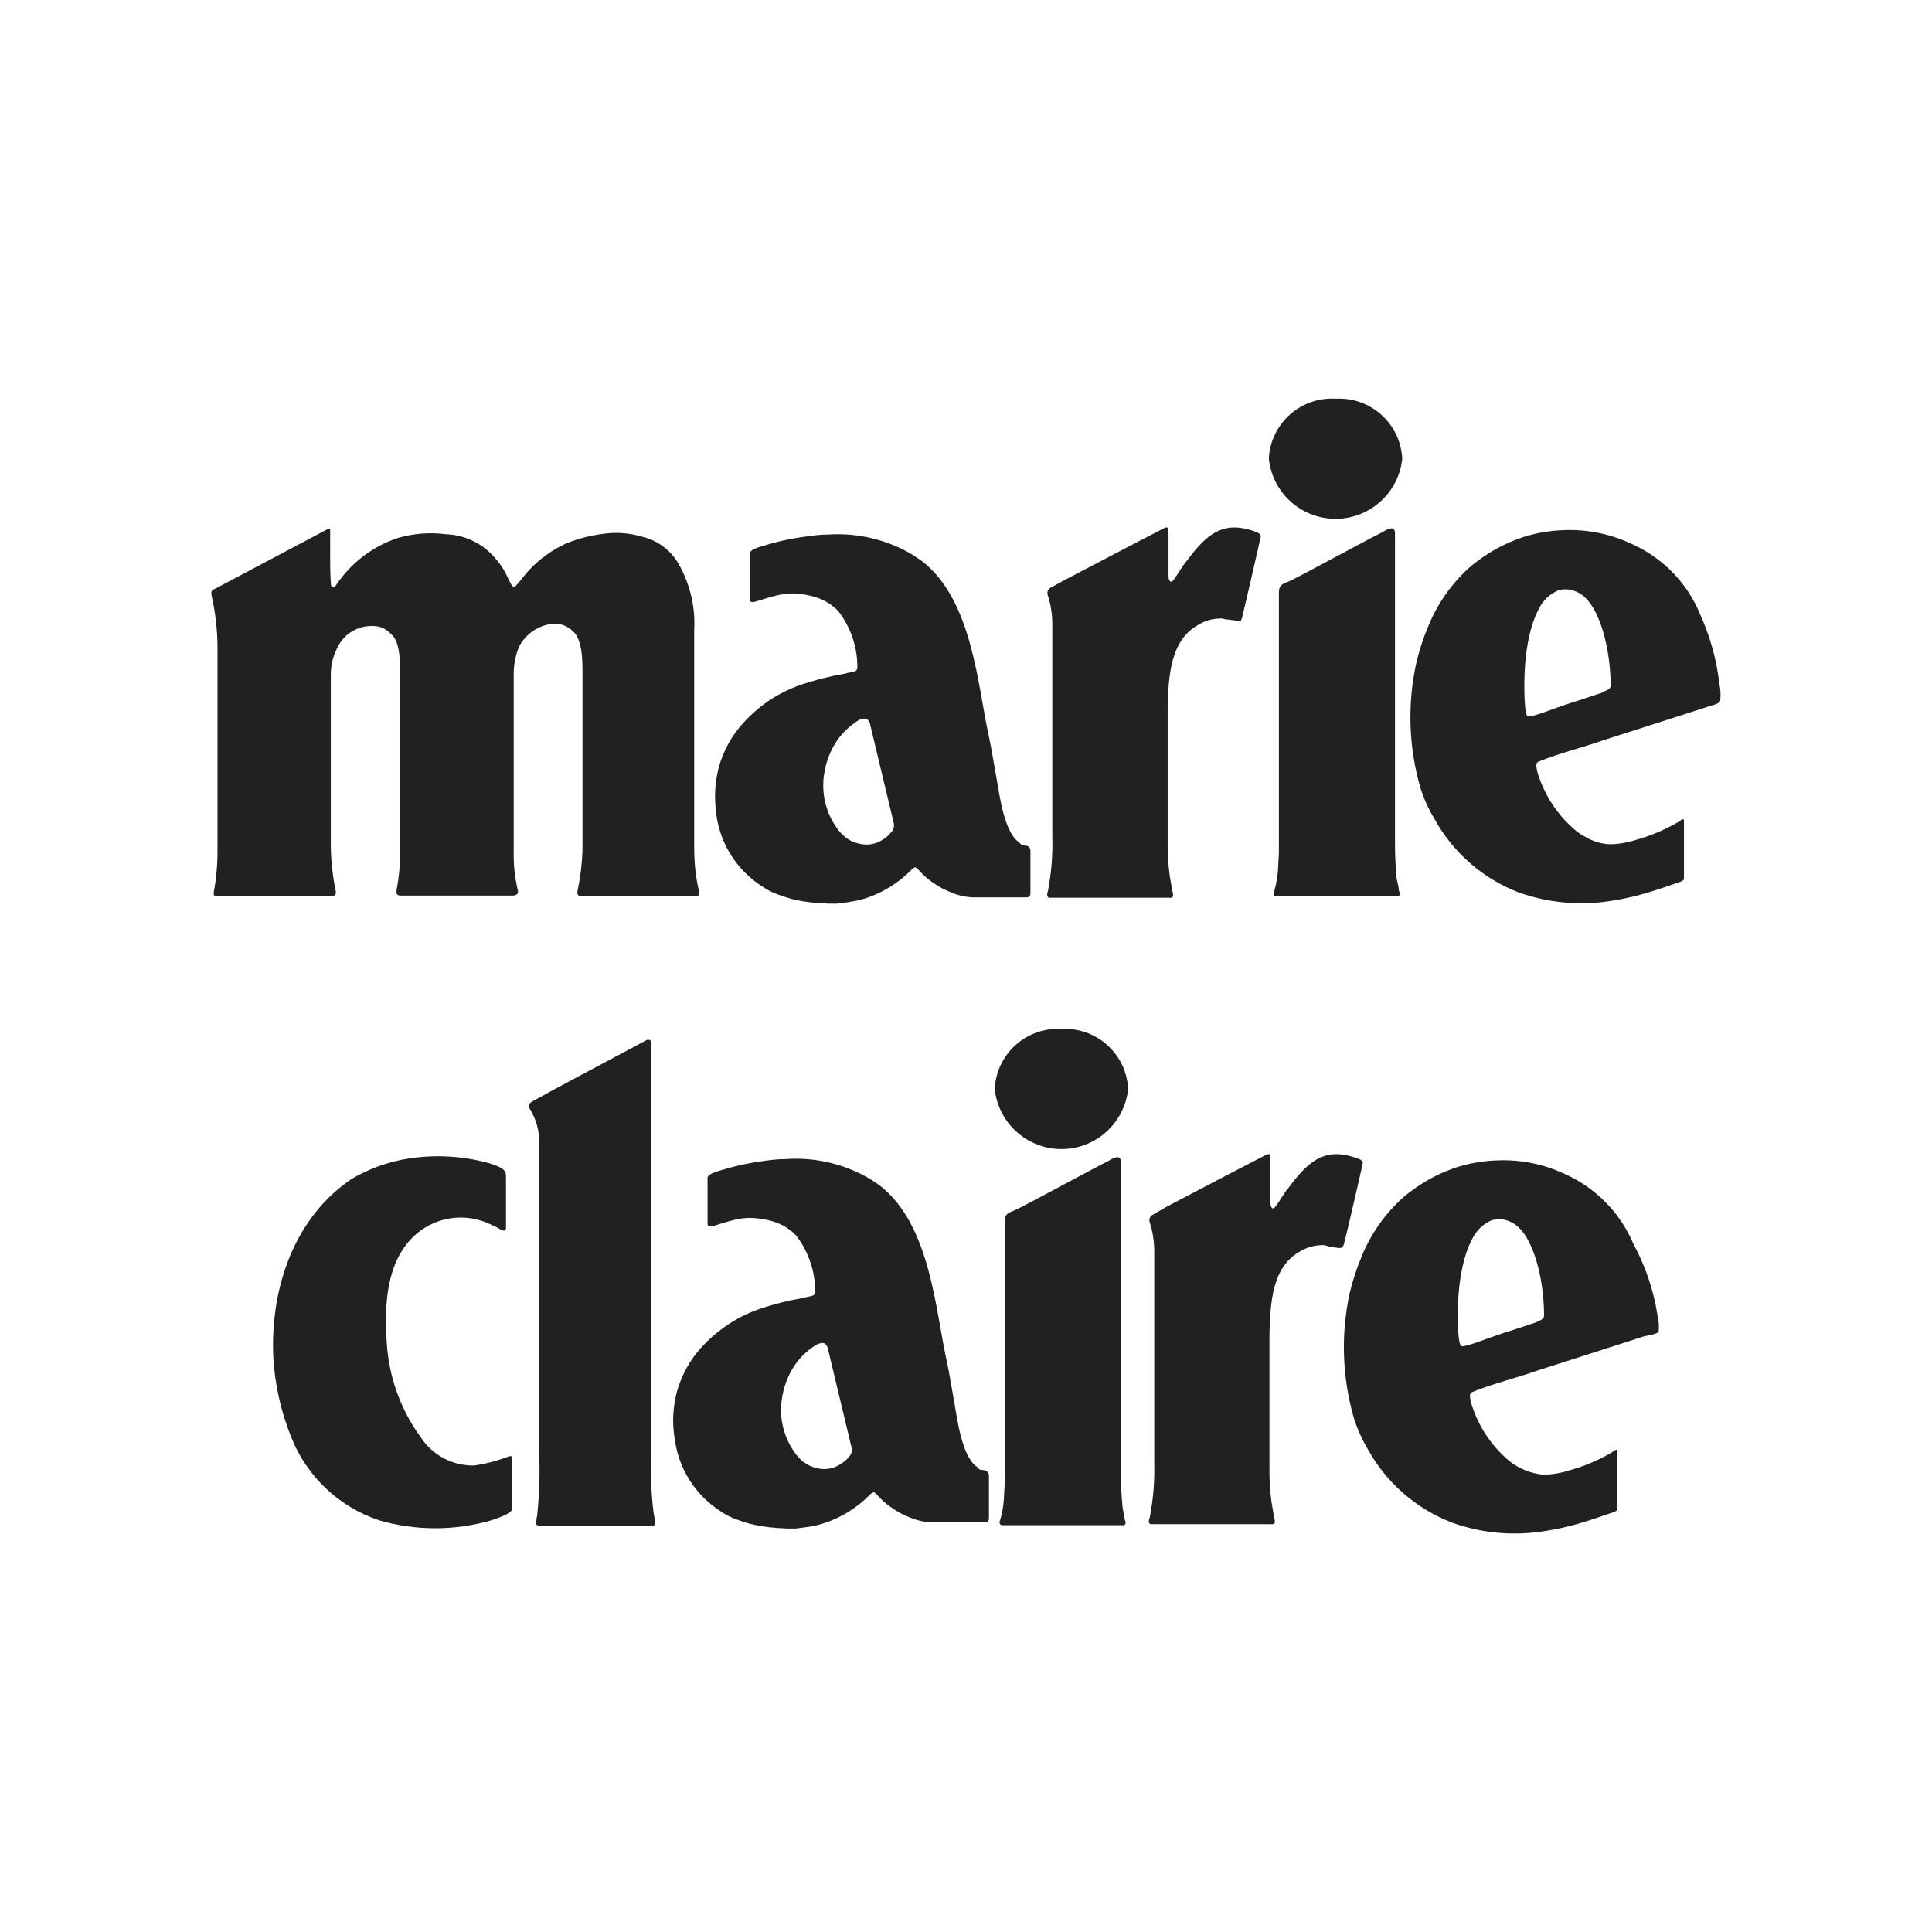 <svg viewBox="0 0 512 512" height="512" width="512" xmlns="http://www.w3.org/2000/svg" id="Layer_1"><path fill="#212121" d="M370.13,232.87c-.31-3.16-.45-6.33-.44-9.51v-82.02c0-2.21-2.01-1.14-3.35-.3-1.74.77-22.53,12.05-24.44,12.89s-2.98.9-2.98,3.18v68.99l-.27,4.92c-.15,1.68-.45,3.33-.9,4.95-.33.7-.37,1.47.47,1.57h32.04c.87,0,.77-.9.47-1.47-.07-1.31-.37-2.01-.6-3.21Z"></path><path fill="#212121" d="M272.65,224.36c-.67-.33-.74-.2-1.51-.33s-.4-.3-1.31-.97c-3.88-2.98-5.05-13.19-5.59-15.97-.74-4.15-1.71-9.88-2.14-11.78-3.01-13.39-4.28-36.25-17.84-46.67l-2.48-1.67c-6.72-3.97-14.48-5.82-22.26-5.32-2.14,0-3.95.27-5.96.54-3.91.5-7.76,1.35-11.52,2.54-.8.23-3.65.97-3.35,2.21v11.92c0,1.24,1.74.5,2.41.3,0,0,3.35-1.07,4.65-1.34,1.68-.44,3.42-.62,5.16-.54,1.74.12,3.45.44,5.12.94,2.33.69,4.44,1.97,6.13,3.72,3.29,4.27,5.07,9.51,5.05,14.9,0,1.27-1.07,1.07-2.48,1.47-1.41.4-3.35.64-4.05.84-2.82.61-5.6,1.37-8.34,2.28-3.22,1.11-6.27,2.65-9.07,4.59-2.28,1.61-4.38,3.46-6.26,5.52-3,3.28-5.2,7.21-6.43,11.48-.77,2.85-1.13,5.79-1.07,8.74.04,1.47.16,2.93.37,4.39,1.1,7.62,5.43,14.41,11.88,18.61,1.4.99,2.93,1.78,4.55,2.34,0,0,2.21.8,3.65,1.17l2.51.54c3.08.49,6.19.71,9.31.67,0,0,2.85-.33,4.39-.64,1.05-.18,2.09-.42,3.11-.74,4.73-1.53,9.01-4.21,12.45-7.8.84-.6.9-.64,1.71.23.83.93,1.74,1.8,2.71,2.58,1.16.88,2.38,1.67,3.65,2.38.84.37,1.64.77,2.58,1.14,2.12.87,4.4,1.27,6.7,1.17h12.69c.6,0,1.27,0,1.31-.94v-11.35c.02-.42-.14-.83-.44-1.14ZM235.83,221.02c-.75.73-1.6,1.36-2.51,1.87-1.74.94-3.78,1.18-5.69.67-1.29-.26-2.51-.83-3.55-1.64-.7-.58-1.34-1.23-1.91-1.94-3.38-4.41-4.7-10.05-3.65-15.5.42-2.42,1.26-4.76,2.48-6.9.89-1.58,2.02-3.02,3.35-4.25.94-.89,1.96-1.68,3.05-2.38.65-.41,1.41-.59,2.18-.5.61.39,1.01,1.05,1.07,1.77,2.11,8.74,3.98,16.57,6.19,25.84.28,1.13-.19,2.32-1.17,2.95h.17Z"></path><path fill="#212121" d="M353.93,105.66c-9.23-.53-17.14,6.53-17.67,15.76,0,.06,0,.12,0,.18,1.04,9.76,9.8,16.83,19.56,15.79,8.32-.89,14.9-7.46,15.79-15.79-.43-9.23-8.26-16.37-17.5-15.94-.06,0-.12,0-.18,0Z"></path><path fill="#212121" d="M183.97,225.6v-58.58c.34-5.94-.99-11.85-3.85-17.07-2-3.84-5.57-6.64-9.77-7.67-3.25-.99-6.67-1.29-10.04-.87-3.53.4-6.99,1.28-10.28,2.61-3.8,1.74-7.22,4.22-10.04,7.3-1.54,1.77-3.35,4.28-3.78,4.25s-1-1.07-1.61-2.41c-.77-1.78-1.81-3.43-3.08-4.89-3.27-4.09-8.16-6.53-13.39-6.7-4.25-.55-8.57-.21-12.69,1-.8.27-1.98.7-2.98,1.14-5.59,2.54-10.35,6.63-13.69,11.78-.33.2-.77.08-.96-.25-.03-.06-.06-.12-.08-.18-.2-2.21-.23-4.18-.23-6.26v-7.33c0-1.41.17-1.67-1.07-1.04l-29.12,15.43c-.9.47-1.64.47-1.14,2.41.93,4.22,1.42,8.53,1.47,12.85v54.13c.03,3.77-.31,7.54-1,11.25,0,.97,0,.94,1.34.94h29.39c.7,0,1.74.17,1.64-1.07-.8-3.87-1.25-7.8-1.34-11.75v-45.63c-.05-2.46.5-4.9,1.61-7.1,1.66-3.78,5.48-6.16,9.61-5.99,1.5,0,2.95.53,4.08,1.51,1.47,1.34,3.08,2.28,3.08,10.85v47c.03,3.53-.28,7.05-.94,10.51,0,.7-.3,1.54,1.1,1.57h29.66c1.41,0,1.54-.9,1.34-1.51-.78-3.29-1.14-6.66-1.07-10.04v-47.37c.02-2.41.49-4.8,1.41-7.03,1.78-3.44,5.18-5.74,9.04-6.09,1.58-.1,3.15.36,4.42,1.31,1.37.94,3.35,2.61,3.35,10.61v48.31c-.13,3.49-.55,6.96-1.27,10.38-.2.84,0,1.64.74,1.54h30.73c.97,0,.9-.8.6-1.67-.76-3.34-1.15-6.75-1.17-10.18Z"></path><path fill="#212121" d="M450.47,162.57c-3.15-7.48-8.79-13.63-15.97-17.41-1.95-1.02-3.98-1.91-6.06-2.64-4.66-1.59-9.58-2.28-14.5-2.01-3.41.15-6.78.73-10.04,1.74-3.88,1.27-7.55,3.08-10.91,5.39-.8.57-1.91,1.37-3.05,2.28-5.01,4.36-8.92,9.84-11.42,16-1.32,3.11-2.37,6.32-3.15,9.61-2.44,10.98-2.08,22.4,1.04,33.21.9,2.89,2.15,5.65,3.72,8.24,4.9,8.94,12.81,15.85,22.33,19.52,8.1,2.88,16.81,3.61,25.27,2.11,2.68-.43,5.33-1.02,7.93-1.77,2.04-.54,6.7-2.11,9.64-3.15,1.07-.4.97-.67.97-1.51v-14.66c0-.97-.97,0-1.84.5-3.42,1.96-7.06,3.49-10.85,4.55-2.17.7-4.42,1.1-6.7,1.17-2.36-.04-4.67-.71-6.7-1.94-.89-.44-1.73-.98-2.51-1.61-5-4.18-8.61-9.77-10.38-16.03,0-.7-.54-1.81.4-2.31,5.79-2.34,11.78-3.75,17.47-5.76,1.44-.5,26.48-8.44,28.22-9.07,0,0,2.44-.5,2.48-1.34.19-1.45.12-2.92-.2-4.35-.72-6.49-2.49-12.82-5.22-18.75ZM424.6,183.56l-6.7,2.21c-1.21.33-3.95,1.31-5.32,1.77-2.61.94-7.23,2.78-7.83,2.18s-.74-4.69-.77-6.13c-.33-14.93,3.35-21.32,3.92-22.43,1.07-2.1,2.85-3.76,5.02-4.69,1.51-.47,3.13-.38,4.59.23,1.12.42,2.12,1.11,2.91,2.01,3.35,3.35,6.36,12.42,6.43,23.06-.07.87-1.21,1.24-2.24,1.67v.1Z"></path><path fill="#212121" d="M331.3,140.44c-7.33-2.18-11.58,1.14-16.74,8.13-1.51,1.74-2.48,3.85-3.92,5.52-.33.23-.97,0-.97-1.41v-11.15c0-1.37,0-2.34-1.54-1.37-5.59,2.85-25.68,13.39-25.68,13.39l-4.25,2.31c-.48.38-.71,1-.6,1.61.84,2.56,1.27,5.24,1.27,7.93v56.24c.15,4.88-.24,9.77-1.17,14.56-.47,1.24,0,1.74.5,1.71h31.67c1.54.2.9-1.21.74-2.18l-.6-3.51c-.43-3.12-.62-6.26-.57-9.41v-35.58c.23-8.17.77-17.34,7.8-21.46,1.85-1.21,4.01-1.86,6.23-1.87,1.14,0,0,0,1.24.2l3.05.37c1.41.17.8.6,1.37-.67,1.71-7.1,3.15-13.62,4.65-20.09l.3-1.37c.33-1-1.34-1.47-2.78-1.91Z"></path><path fill="#212121" d="M172.59,385.86v-109.43c0-.77-.57-1-1.17-.84-2.68,1.47-5.16,2.75-8.47,4.52,0,0-17.98,9.57-20.49,11.01-1.54.9-2.64,1.21-2.24,2.44,1.8,2.79,2.74,6.05,2.71,9.37v83.09c.15,5.16-.04,10.33-.57,15.47-.15.69-.24,1.4-.27,2.11,0,.5.2.67.67.67h30.13c.5,0,.8,0,.74-.8-.08-.8-.21-1.6-.4-2.38-.63-5.05-.84-10.15-.64-15.23Z"></path><path fill="#212121" d="M297.49,399.42c-.31-3.16-.45-6.33-.44-9.51v-81.92c0-2.24-2.01-1.14-3.35-.3-1.74.77-22.53,12.05-24.44,12.89s-2.98.9-2.98,3.18v68.99l-.27,4.89c-.13,1.69-.44,3.36-.9,4.99-.33.7-.37,1.47.47,1.57h32.04c.87,0,.77-.87.47-1.47-.23-1.31-.37-2.04-.6-3.31Z"></path><path fill="#212121" d="M261.47,389.84c-.67-.33-.74-.2-1.51-.33s-.4-.3-1.31-.97c-3.88-2.98-5.05-13.16-5.59-15.93-.74-4.18-1.71-10.04-2.14-11.82-3.01-13.39-4.28-36.25-17.84-46.67l-2.48-1.67c-6.72-3.97-14.48-5.82-22.26-5.29-2.14,0-3.95.23-5.96.5-3.9.52-7.76,1.37-11.52,2.54-.8.23-3.65.97-3.35,2.21v11.92c0,1.24,1.74.5,2.41.3,0,0,3.35-1.07,4.65-1.34,1.68-.44,3.42-.61,5.16-.5,1.74.11,3.45.41,5.12.9,2.33.69,4.44,1.97,6.13,3.72,3.29,4.27,5.07,9.51,5.05,14.9,0,1.27-1.07,1.1-2.48,1.47s-3.35.67-4.05.84c-2.82.61-5.6,1.38-8.34,2.31-3.2,1.11-6.23,2.67-9,4.62-2.28,1.59-4.38,3.43-6.26,5.49-2.99,3.29-5.19,7.21-6.43,11.48-.77,2.85-1.13,5.79-1.07,8.74.07,1.5.22,3,.47,4.49,1.1,7.62,5.43,14.41,11.88,18.61,1.4.99,2.93,1.78,4.55,2.34,0,0,2.21.8,3.65,1.17l2.51.54c3.08.49,6.19.71,9.31.67,0,0,2.85-.33,4.39-.6,1.04-.2,2.07-.45,3.08-.77,4.74-1.53,9.03-4.21,12.49-7.8.84-.6.9-.64,1.71.23.82.94,1.73,1.81,2.71,2.58,1.16.88,2.38,1.67,3.65,2.38.84.37,1.64.8,2.58,1.14,2.12.87,4.4,1.28,6.7,1.21h12.69c.6,0,1.27,0,1.31-.97v-11.45c-.02-.46-.24-.89-.6-1.17ZM224.65,386.5c-.74.74-1.59,1.37-2.51,1.87-1.74.95-3.77,1.2-5.69.7-1.29-.29-2.5-.86-3.55-1.67-.7-.58-1.34-1.23-1.91-1.94-3.38-4.41-4.7-10.05-3.65-15.5.42-2.42,1.26-4.76,2.48-6.9.89-1.58,2.02-3.02,3.35-4.25.93-.9,1.95-1.69,3.05-2.38.66-.39,1.42-.56,2.18-.5.61.4,1,1.05,1.07,1.77,2.11,8.74,3.98,16.57,6.19,25.88.28,1.12-.19,2.3-1.17,2.91h.17Z"></path><path fill="#212121" d="M439.23,348.4c-1.05-6.59-3.21-12.95-6.39-18.81-3.17-7.46-8.81-13.61-15.97-17.41-1.95-1.02-3.98-1.91-6.06-2.64-4.67-1.6-9.6-2.28-14.53-2.01-3.41.15-6.78.73-10.04,1.74-3.88,1.27-7.55,3.08-10.91,5.39-.8.57-1.91,1.37-3.05,2.28-5,4.37-8.91,9.85-11.42,16-1.3,3.11-2.36,6.33-3.15,9.61-2.41,10.99-2.04,22.4,1.07,33.21.9,2.88,2.14,5.64,3.68,8.24,4.92,8.94,12.84,15.85,22.36,19.52,3.72,1.33,7.59,2.2,11.52,2.61,4.59.47,9.22.3,13.76-.5,2.68-.43,5.33-1.02,7.93-1.77,2.04-.54,6.7-2.11,9.64-3.15,1.04-.4.94-.67.97-1.51v-14.6c0-.97-.97,0-1.81.5-3.43,1.96-7.08,3.49-10.88,4.55-2.17.7-4.42,1.1-6.7,1.17-3.34-.25-6.53-1.49-9.17-3.55-5.01-4.17-8.63-9.76-10.38-16.03,0-.7-.54-1.81.4-2.31,5.79-2.34,11.78-3.75,17.47-5.76,1.44-.5,26.45-8.44,28.22-9.07,0,0,3.75-.5,3.78-1.34.13-1.46,0-2.93-.37-4.35ZM406.95,350.48l-6.7,2.21c-1.21.33-3.92,1.31-5.29,1.77-2.64.94-7.26,2.78-7.83,2.18s-.77-4.69-.8-6.13c-.3-14.93,3.35-21.32,3.95-22.43,1.07-2.1,2.85-3.76,5.02-4.69,1.51-.46,3.13-.38,4.59.23,1.12.42,2.12,1.11,2.91,2.01,3.35,3.35,6.36,12.42,6.39,23.06-.07.97-1.24,1.34-2.24,1.77Z"></path><path fill="#212121" d="M134.93,385.93c-2.98,1.16-6.08,1.98-9.24,2.44-5.69.13-11.04-2.68-14.16-7.43-5.37-7.35-8.5-16.09-9.04-25.17-.67-10.41,0-21.12,7-27.99,5.06-4.91,12.5-6.43,19.08-3.92,0,0,2.11.9,2.98,1.34s2.51,1.71,2.54.23v-13.96c0-1.74-1.91-2.41-4.95-3.35-7.35-1.95-15.05-2.23-22.53-.8-4.72.94-9.24,2.66-13.39,5.09-14.96,10.04-21.66,28.55-20.79,47.33.42,7.23,2.02,14.34,4.72,21.06,4.14,10.49,12.72,18.6,23.43,22.13,9.65,2.77,19.88,2.77,29.53,0,2.75-.9,5.52-1.98,5.59-3.05v-11.88c.2-2.24-.03-2.14-.77-2.08Z"></path><path fill="#212121" d="M360.83,309.77l.3-1.41c.3-.94-1.37-1.41-2.81-1.84-7.33-2.18-11.58,1.14-16.74,8.13-1.51,1.74-2.48,3.85-3.92,5.52-.33.23-.97,0-.97-1.41v-11.15c0-1.37.17-2.34-1.54-1.37-5.59,2.85-25.68,13.39-25.68,13.39l-4.25,2.44c-.48.38-.71,1-.6,1.61.84,2.56,1.27,5.24,1.27,7.93v56.24c.12,4.82-.28,9.63-1.21,14.36-.47,1.24-.17,1.74.5,1.71h31.67c1.54.2.9-1.21.74-2.18l-.6-3.51c-.44-3.15-.63-6.33-.57-9.51v-35.42c.23-8.2.77-17.34,7.77-21.46,1.87-1.21,4.04-1.86,6.26-1.87,1.14,0,0,0,1.24.2,0,0,.17.2,1.71.37s2.14.6,2.71-.67c1.77-7,3.21-13.69,4.72-20.12Z"></path><path fill="#212121" d="M281.29,272.68c-9.23-.53-17.14,6.53-17.67,15.76,0,.06,0,.12,0,.18,1.04,9.76,9.8,16.83,19.56,15.79,8.32-.89,14.9-7.46,15.79-15.79-.43-9.23-8.26-16.37-17.5-15.94-.06,0-.12,0-.18,0Z"></path></svg>